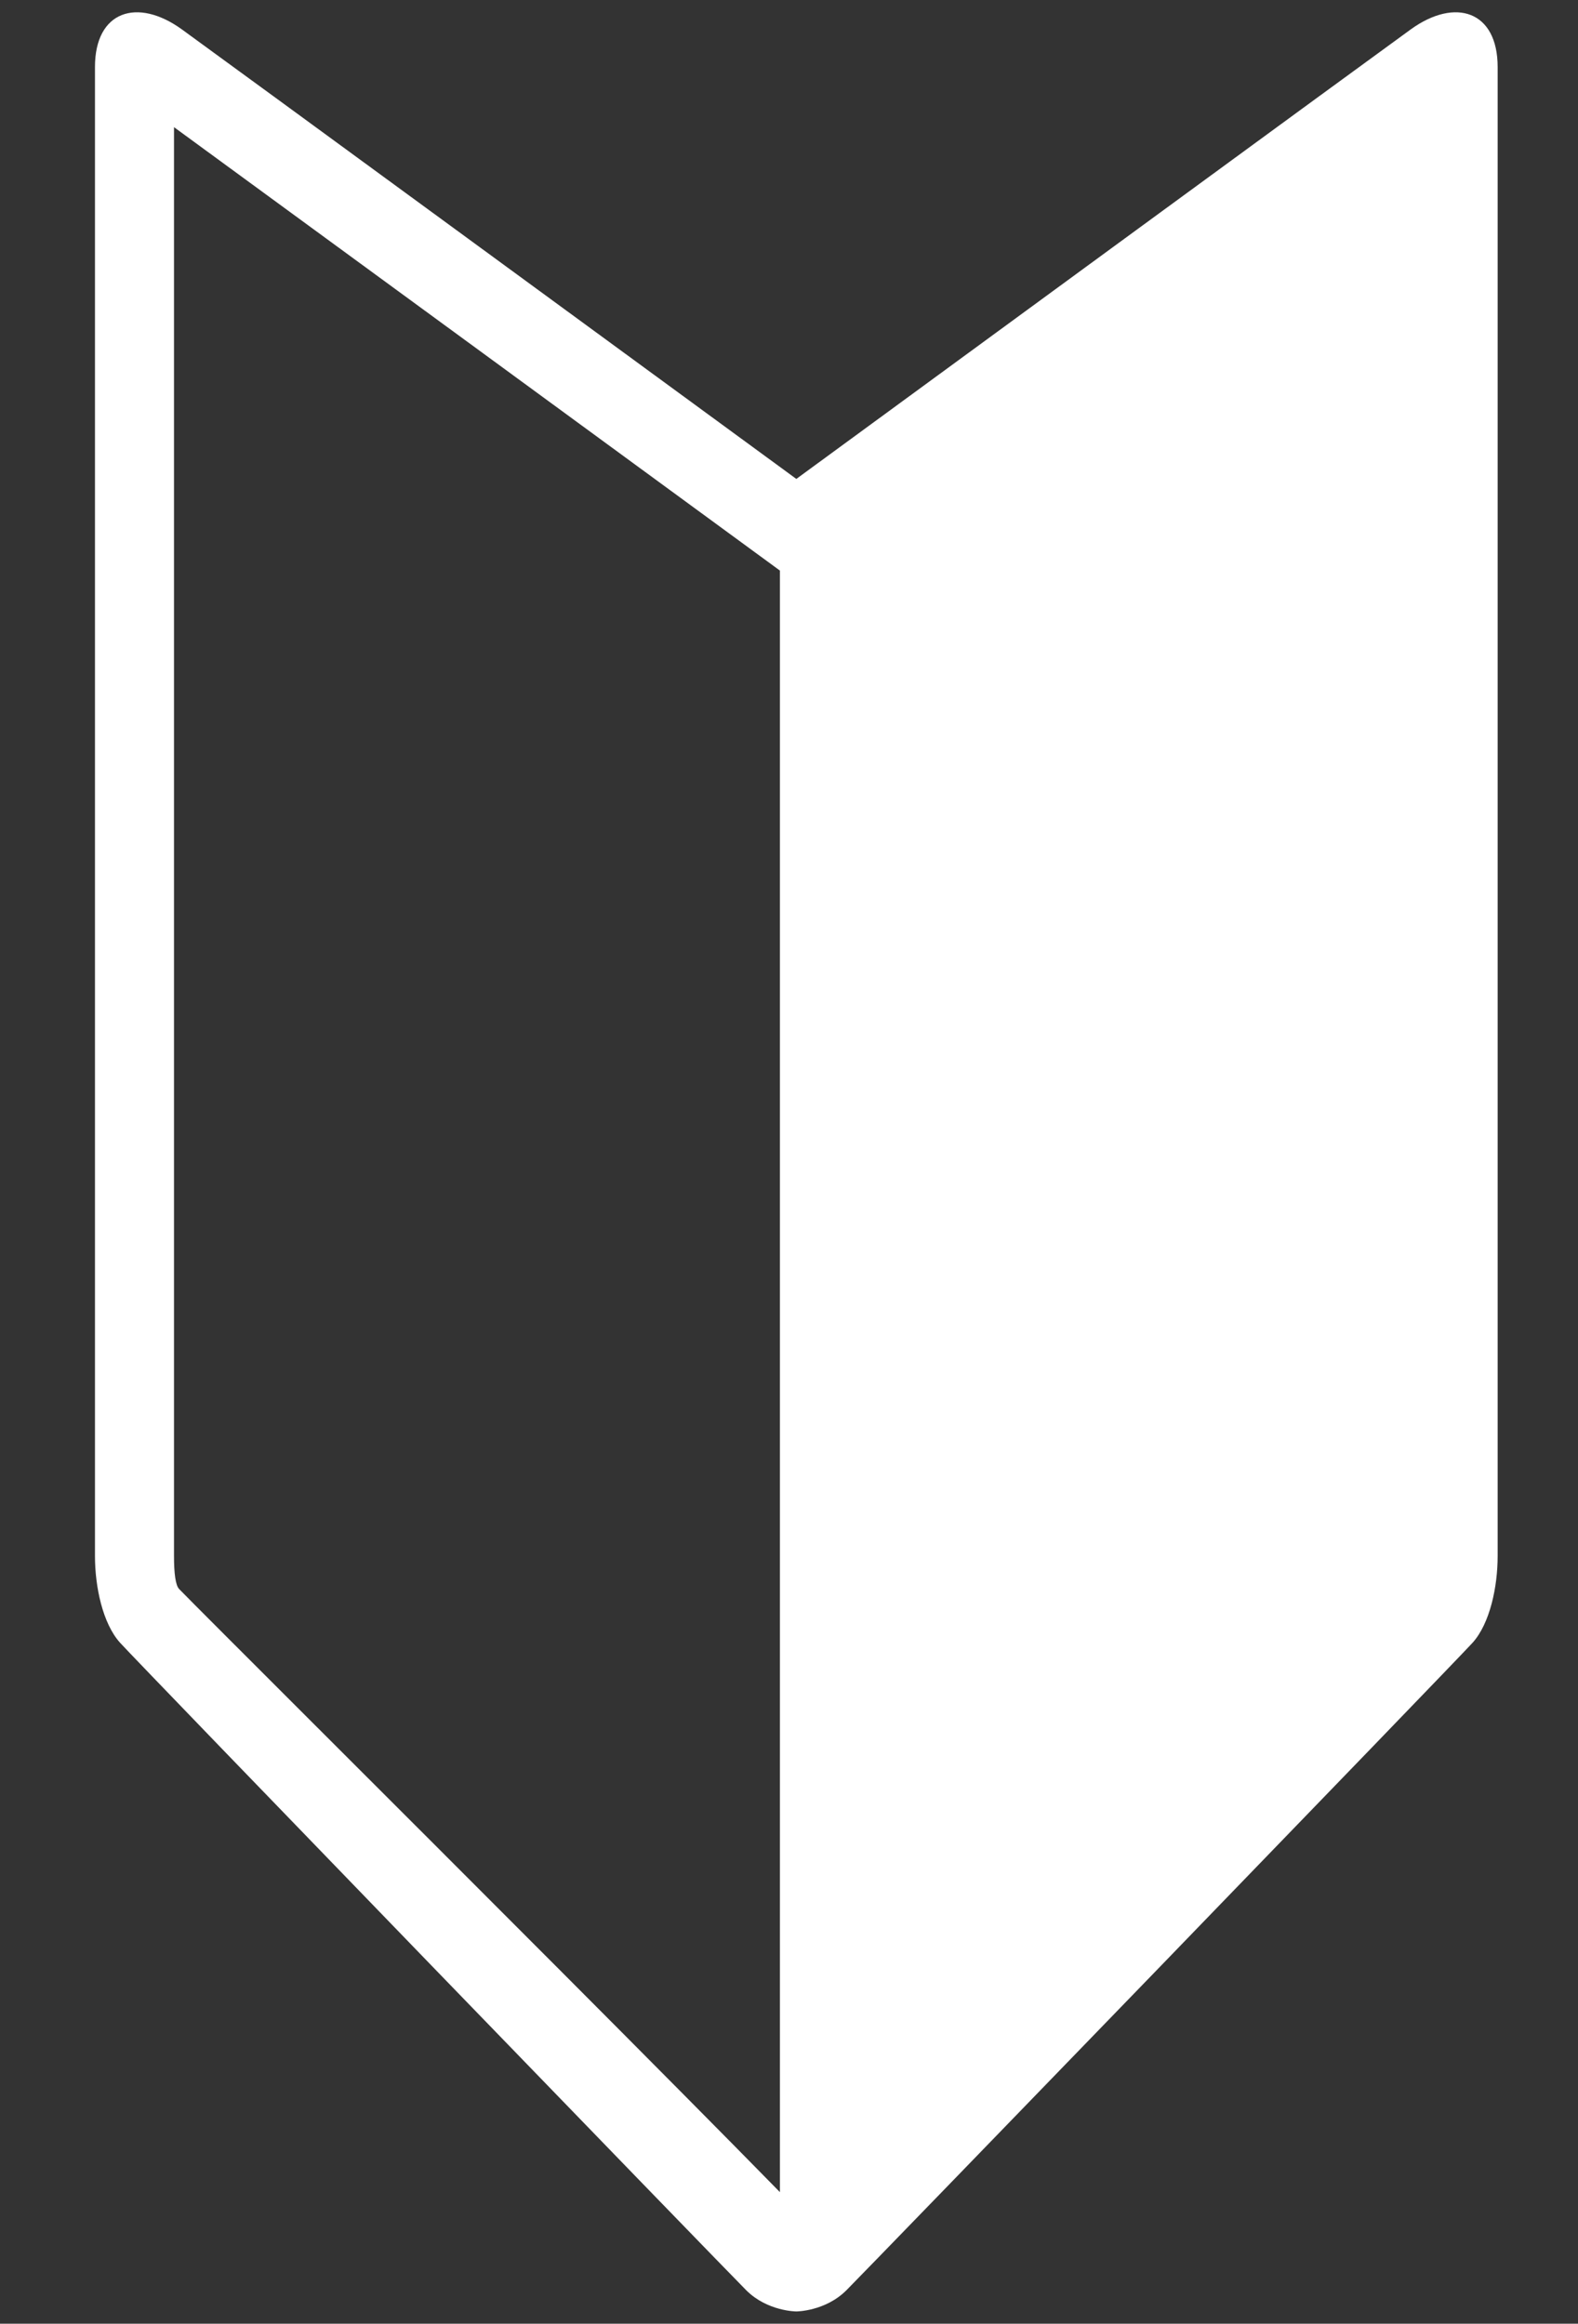 <?xml version="1.0" encoding="utf-8"?>
<!-- Generator: Adobe Illustrator 23.0.1, SVG Export Plug-In . SVG Version: 6.00 Build 0)  -->
<svg version="1.1" id="レイヤー_2" xmlns="http://www.w3.org/2000/svg" xmlns:xlink="http://www.w3.org/1999/xlink" x="0px"
	 y="0px" width="72px" height="106px" viewBox="0 0 72 106" style="enable-background:new 0 0 72 106;" xml:space="preserve">
<rect x="0" y="0" width="72" height="106" fill="#333333" stroke="none"/>
<style type="text/css">
	.st0{fill:#FF526C;}
	.st1{fill:#22A1F0;}
	.st2{fill:#FFFFFF;}
	.st3{opacity:0.3;fill:#22A1F0;}
	.st4{opacity:0.3;fill:#FFFFFF;}
	.st5{opacity:0.149;fill:#FF526C;}
	.st6{opacity:0.149;fill:#22A1F0;}
	.st7{opacity:0.15;}
	.st8{opacity:0.25;}
	.st9{opacity:0.25;fill:#22A1F0;}
	.st10{opacity:0.851;fill:#22A1F0;}
	.st11{fill:#E0E0E0;}
	.st12{opacity:0.15;fill:#FF526C;}
</style>
<path class="st2" d="M35.586,99.998c-5.139-5.247-14.635-14.733-21.101-21.191c-3.262-3.259-5.875-5.869-6.317-6.327
	c-0.156-0.169-0.229-0.695-0.229-1.503V5.8c5.732,4.186,22.719,16.621,27.647,20.228V99.998z M64.378,1.334
	C63.022,2.31,40.27,18.965,36.334,21.847C32.396,18.965,9.645,2.31,8.289,1.334C6.267-0.122,4.333,0.493,4.333,3.057v67.921
	c0,1.407,0.352,3.077,1.143,3.956c0.791,0.879,27.605,28.572,28.572,29.539c0.966,0.965,2.281,0.967,2.286,0.967h0
	c0.004,0,1.32-0.002,2.286-0.967c0.967-0.967,27.78-28.66,28.572-29.539c0.791-0.879,1.142-2.549,1.142-3.956V3.057
	C68.333,0.493,66.4-0.122,64.378,1.334z"/>
</svg>

